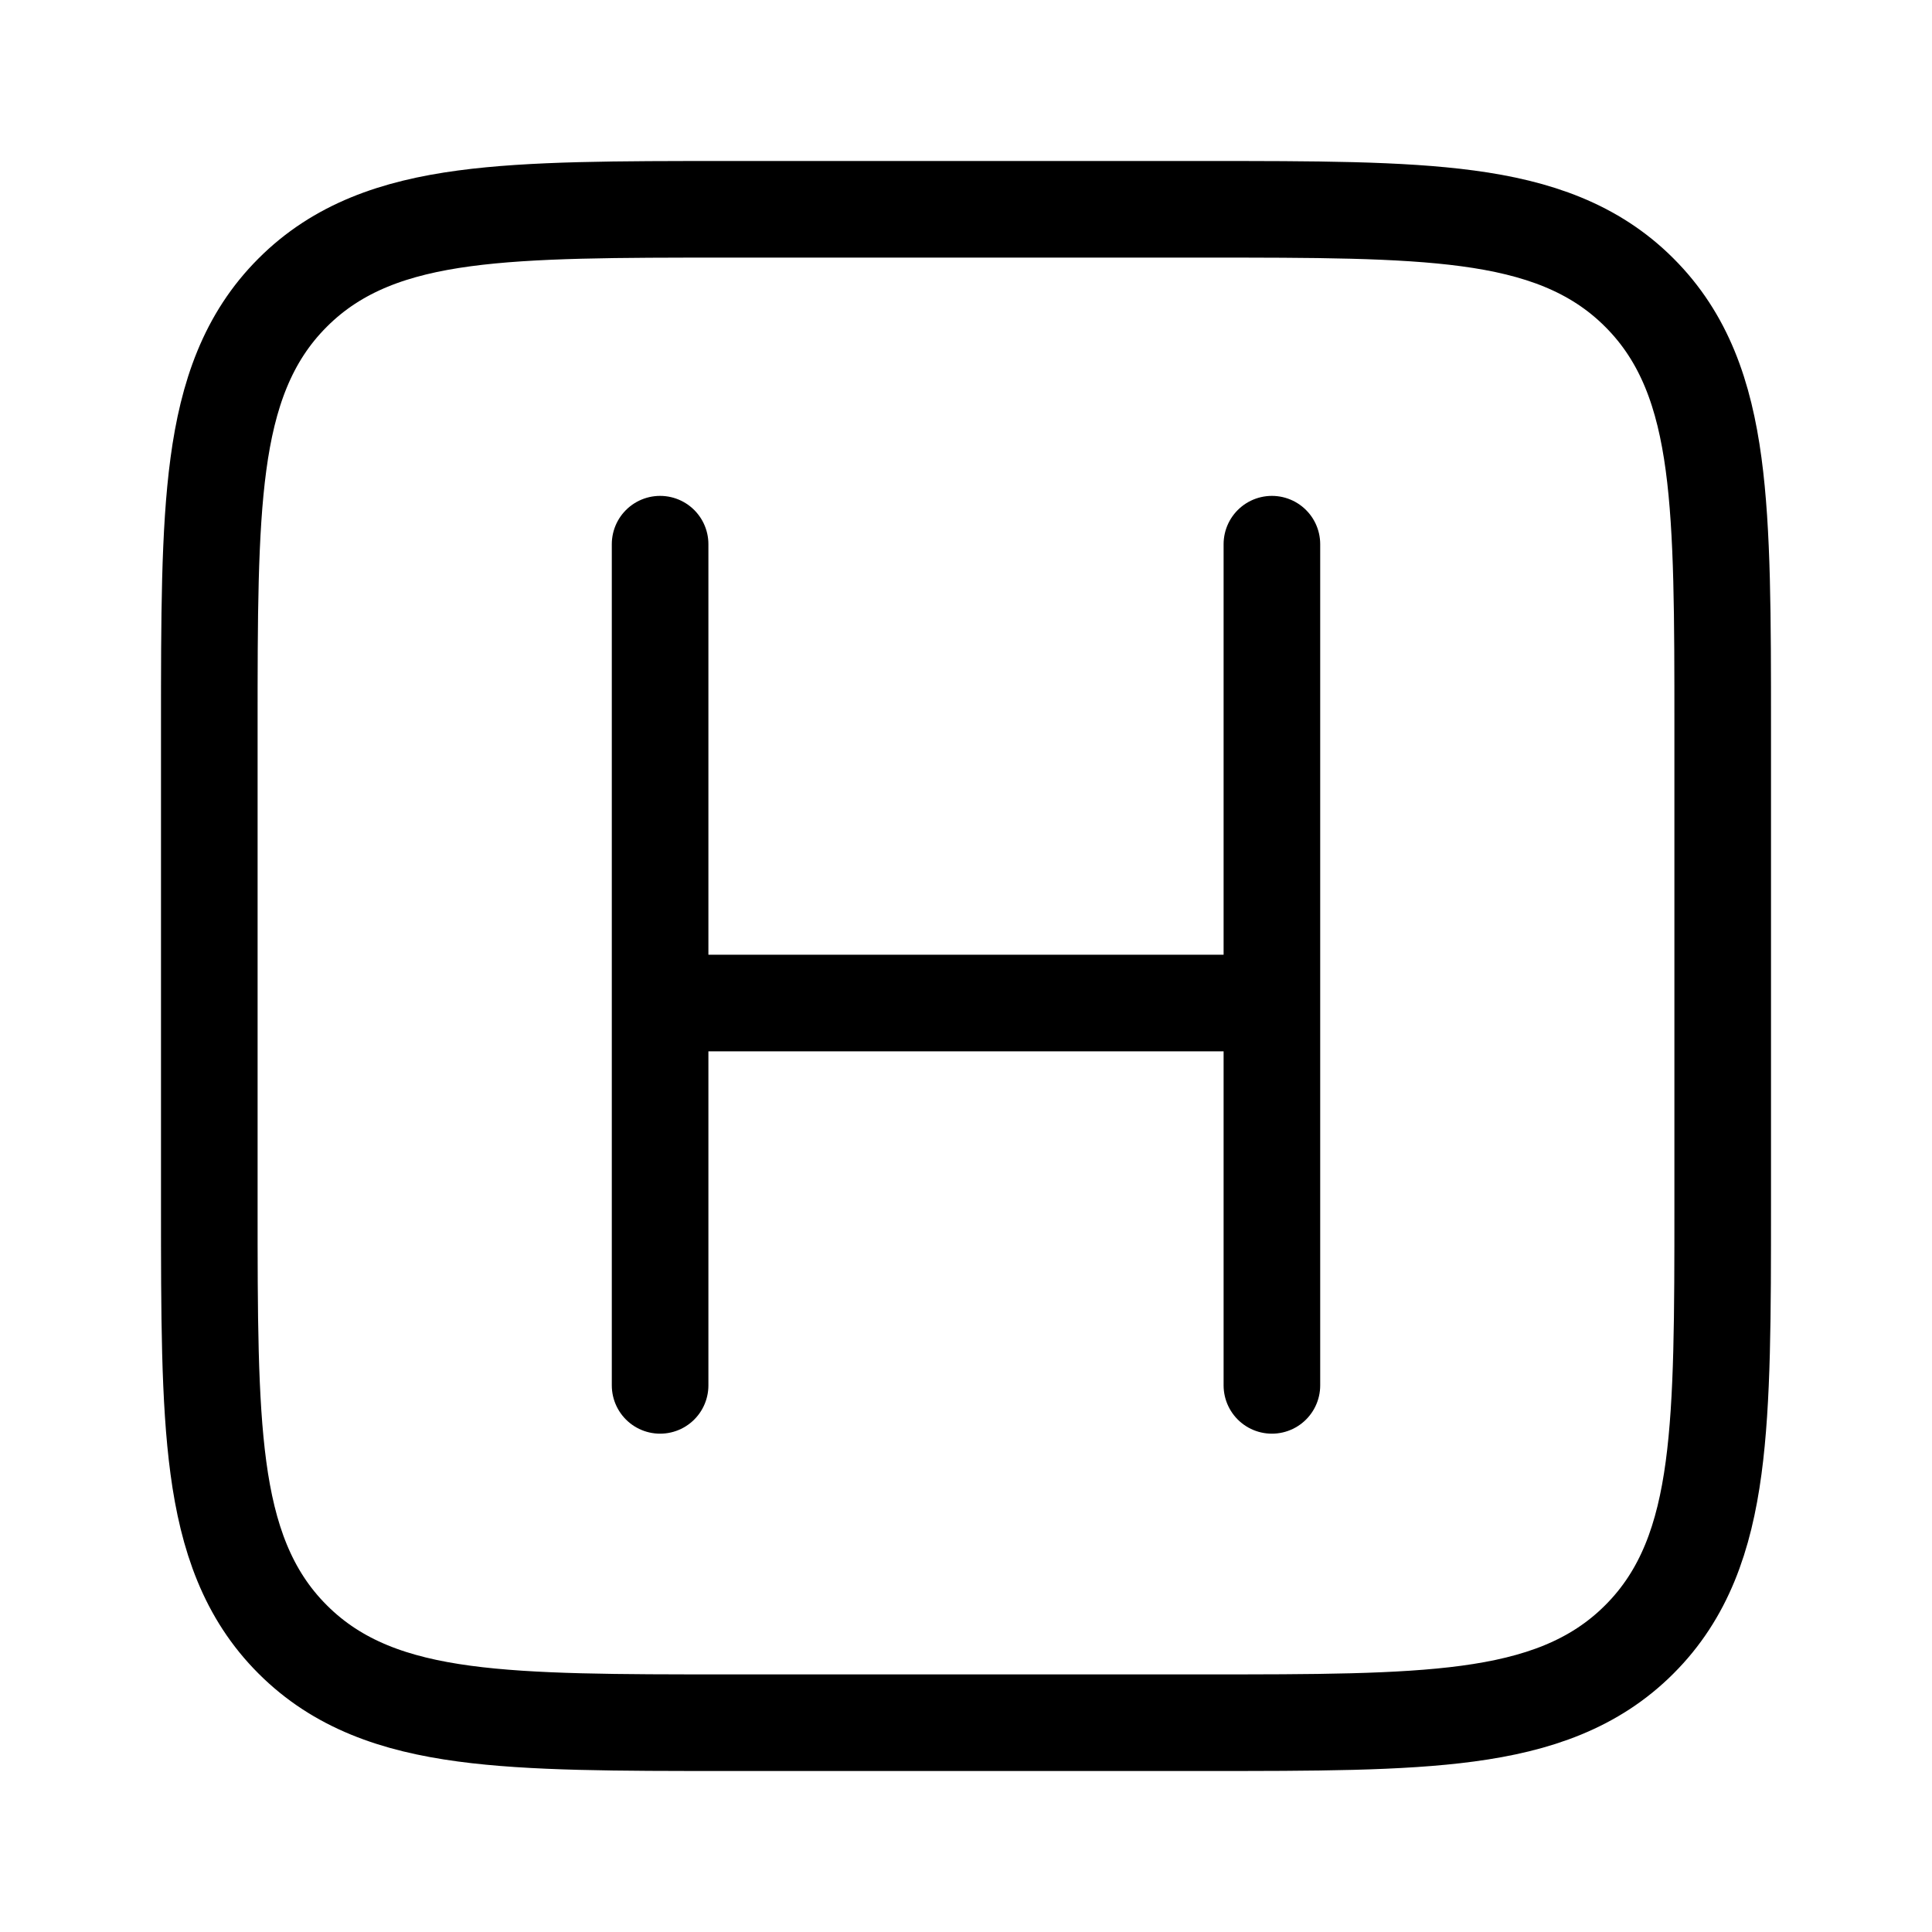 <svg width="30" height="30" viewBox="0 0 30 30" fill="none" xmlns="http://www.w3.org/2000/svg">
<path d="M4.544 4.544C3.844 5.243 3.536 6.128 3.391 7.21C3.25 8.259 3.25 9.596 3.25 11.277L3.25 11.333V18.667L3.25 18.723C3.25 20.404 3.25 21.741 3.391 22.79C3.536 23.872 3.844 24.757 4.544 25.456C5.243 26.156 6.128 26.464 7.21 26.609C8.259 26.75 9.596 26.75 11.277 26.75H11.333H18.667H18.723C20.404 26.75 21.741 26.75 22.79 26.609C23.872 26.464 24.757 26.156 25.456 25.456C26.156 24.757 26.464 23.872 26.609 22.79C26.75 21.741 26.75 20.404 26.75 18.723V18.667V11.333V11.277C26.75 9.596 26.75 8.259 26.609 7.21C26.464 6.128 26.156 5.243 25.456 4.544C24.757 3.844 23.872 3.536 22.79 3.391C21.741 3.25 20.404 3.25 18.723 3.25L18.667 3.25H11.333L11.277 3.25C9.596 3.25 8.259 3.25 7.21 3.391C6.128 3.536 5.243 3.844 4.544 4.544Z" stroke="url(#paint0_linear_3344_856)" stroke-width="1.5"/>
<path d="M19.75 21.512L19.75 8.45" stroke="url(#paint1_linear_3344_856)" stroke-width="1.5" stroke-linecap="round"/>
<path d="M10.25 21.512L10.25 8.45" stroke="url(#paint2_linear_3344_856)" stroke-width="1.5" stroke-linecap="round"/>
<path d="M19.156 15.575H10.844" stroke="url(#paint3_linear_3344_856)" stroke-width="1.5"/>
<defs>
<linearGradient id="paint0_linear_3344_856" x1="15" y1="4" x2="15" y2="26" gradientUnits="userSpaceOnUse">
<stop offset="1"/>
</linearGradient>
<linearGradient id="paint1_linear_3344_856" x1="19.75" y1="14.981" x2="20.75" y2="14.981" gradientUnits="userSpaceOnUse">
<stop offset="1"/>
</linearGradient>
<linearGradient id="paint2_linear_3344_856" x1="10.25" y1="14.981" x2="11.25" y2="14.981" gradientUnits="userSpaceOnUse">
<stop offset="1"/>
</linearGradient>
<linearGradient id="paint3_linear_3344_856" x1="15" y1="15.575" x2="15" y2="14.575" gradientUnits="userSpaceOnUse">
<stop offset="1"/>
</linearGradient>
</defs>
</svg>
